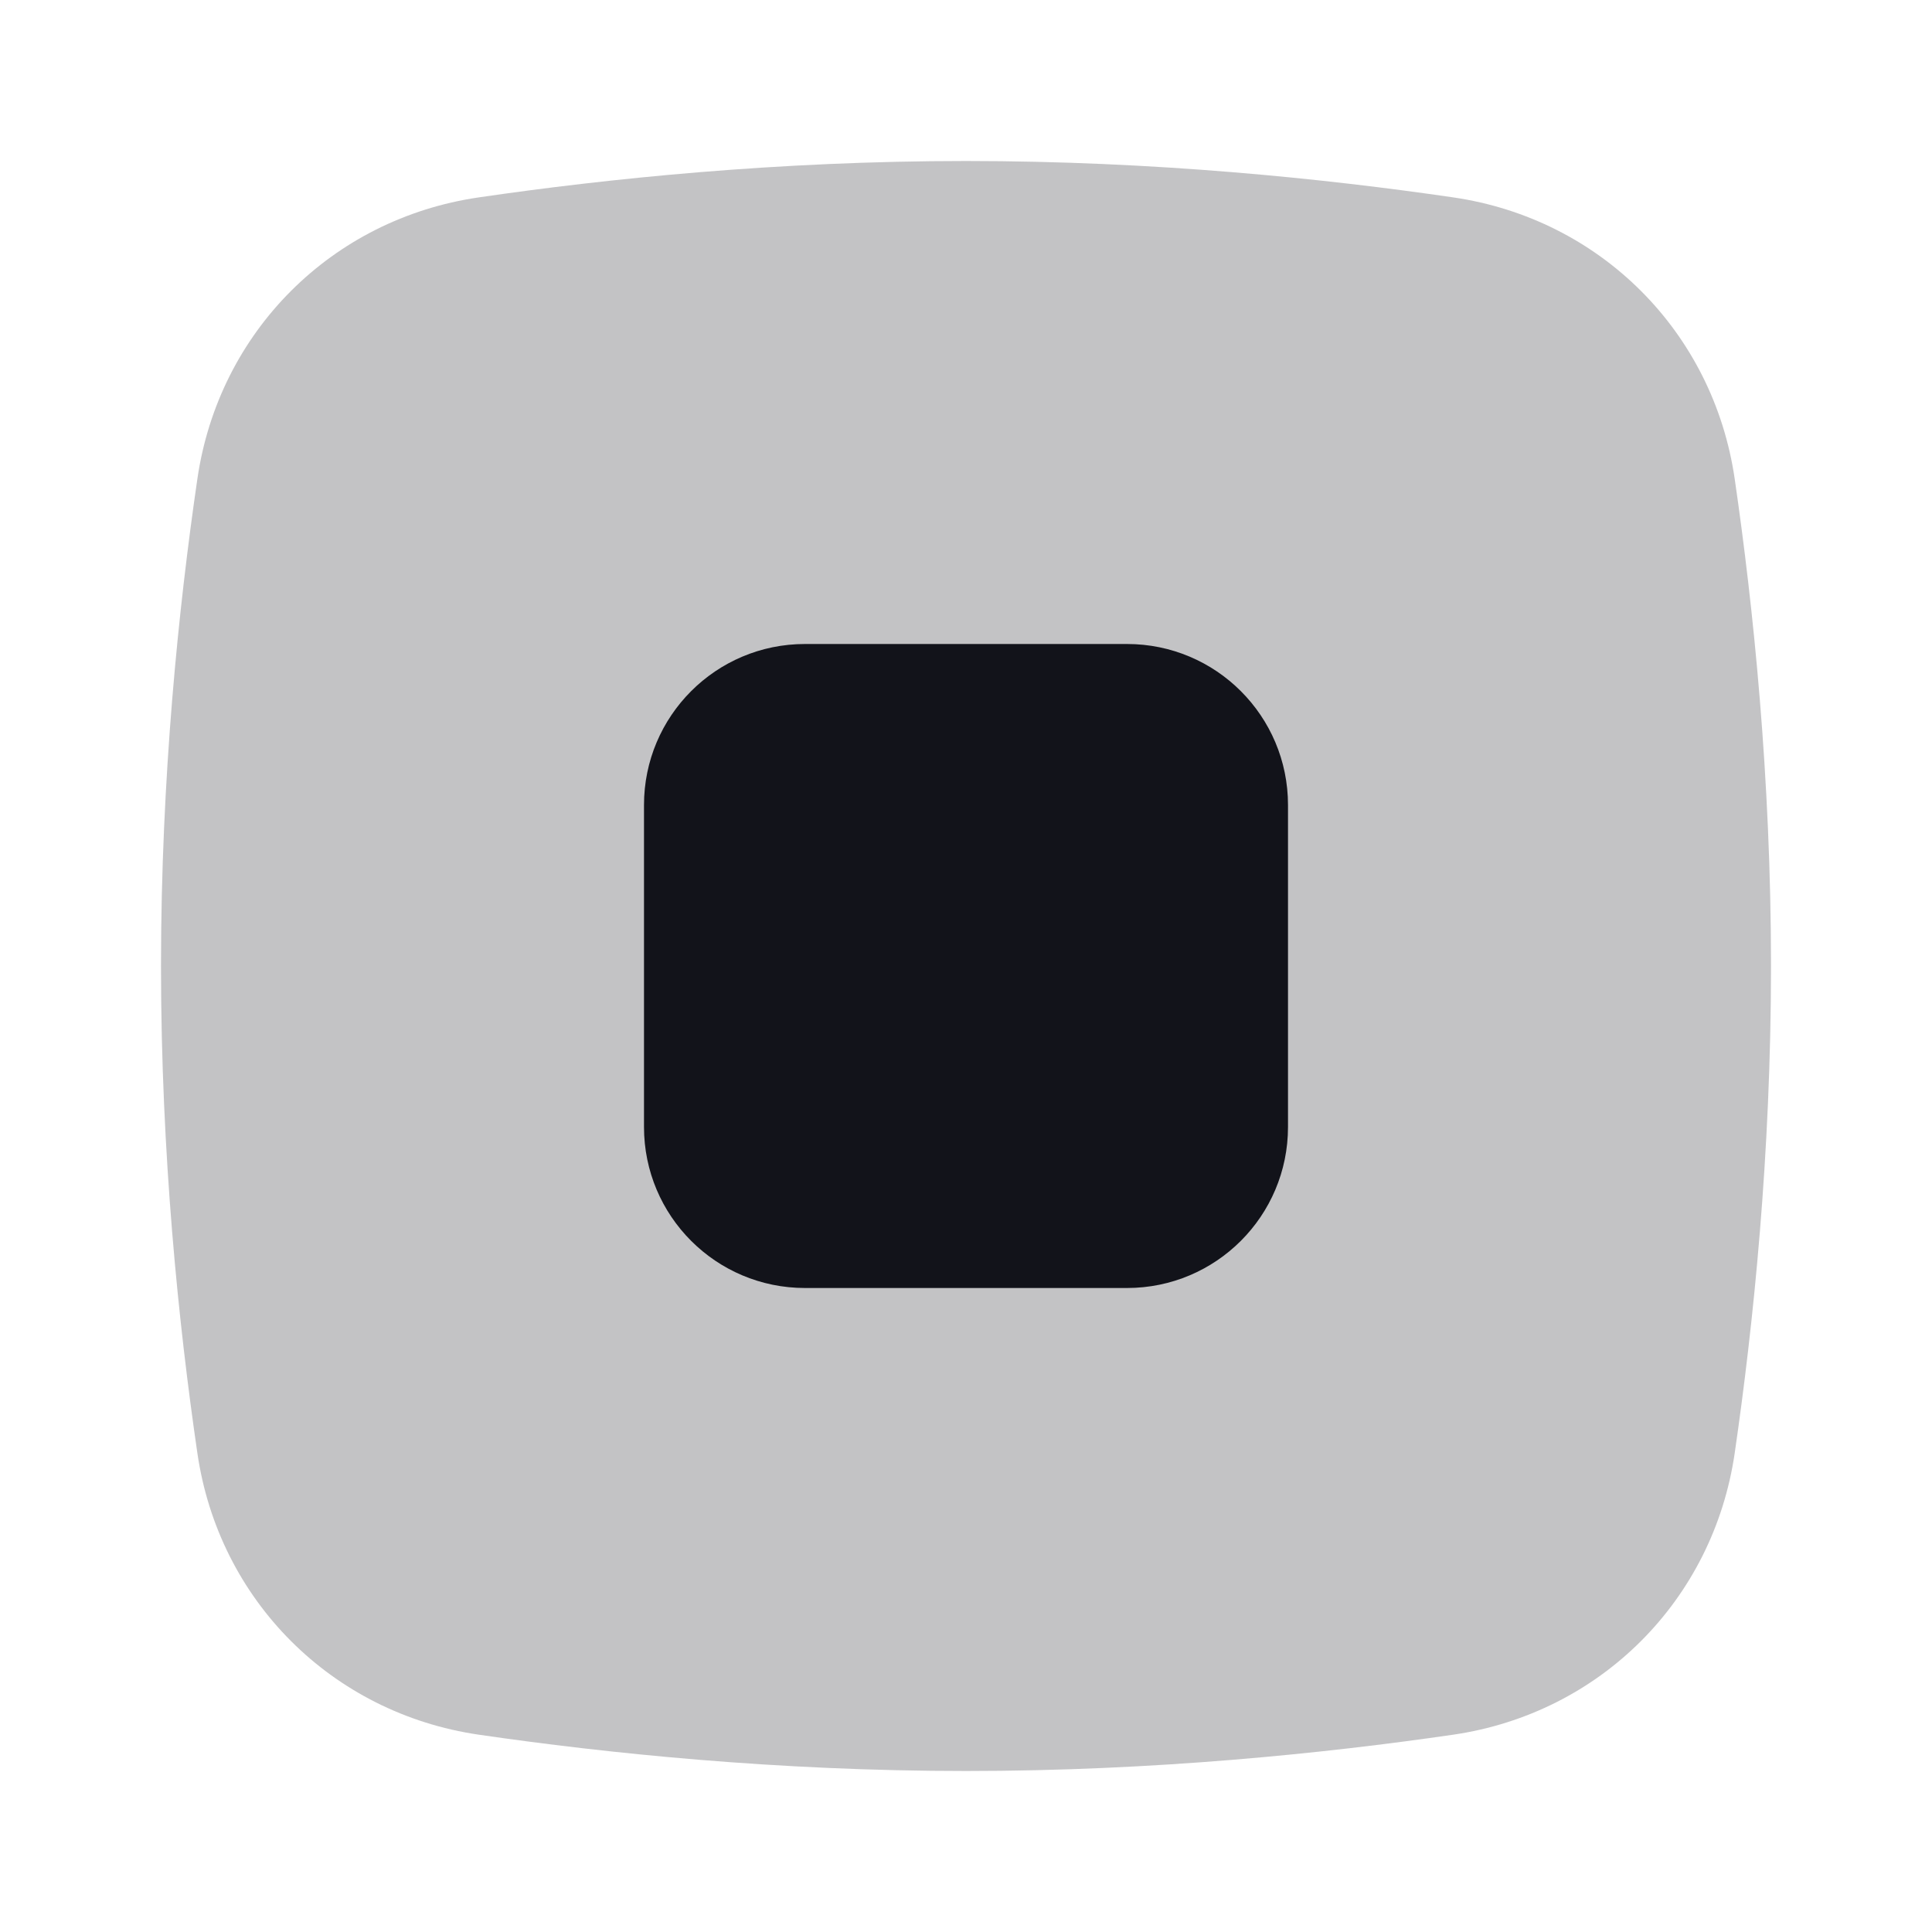 <svg width="24" height="24" viewBox="0 0 24 24" fill="none" xmlns="http://www.w3.org/2000/svg">
<path opacity="0.25" d="M2.452 5.948C2.718 4.121 4.121 2.718 5.948 2.452C7.542 2.219 9.662 2 12 2C14.338 2 16.458 2.219 18.052 2.452C19.879 2.718 21.282 4.121 21.549 5.948C21.781 7.542 22 9.662 22 12C22 14.338 21.781 16.458 21.549 18.052C21.282 19.879 19.879 21.282 18.052 21.549C16.458 21.781 14.338 22 12 22C9.662 22 7.542 21.781 5.948 21.549C4.121 21.282 2.718 19.879 2.452 18.052C2.219 16.458 2 14.338 2 12C2 9.662 2.219 7.542 2.452 5.948Z" fill="#12131A"/>
<path d="M8 10C8 8.895 8.895 8 10 8H14C15.105 8 16 8.895 16 10V14C16 15.105 15.105 16 14 16H10C8.895 16 8 15.105 8 14V10Z" fill="#12131A"/>
</svg>
